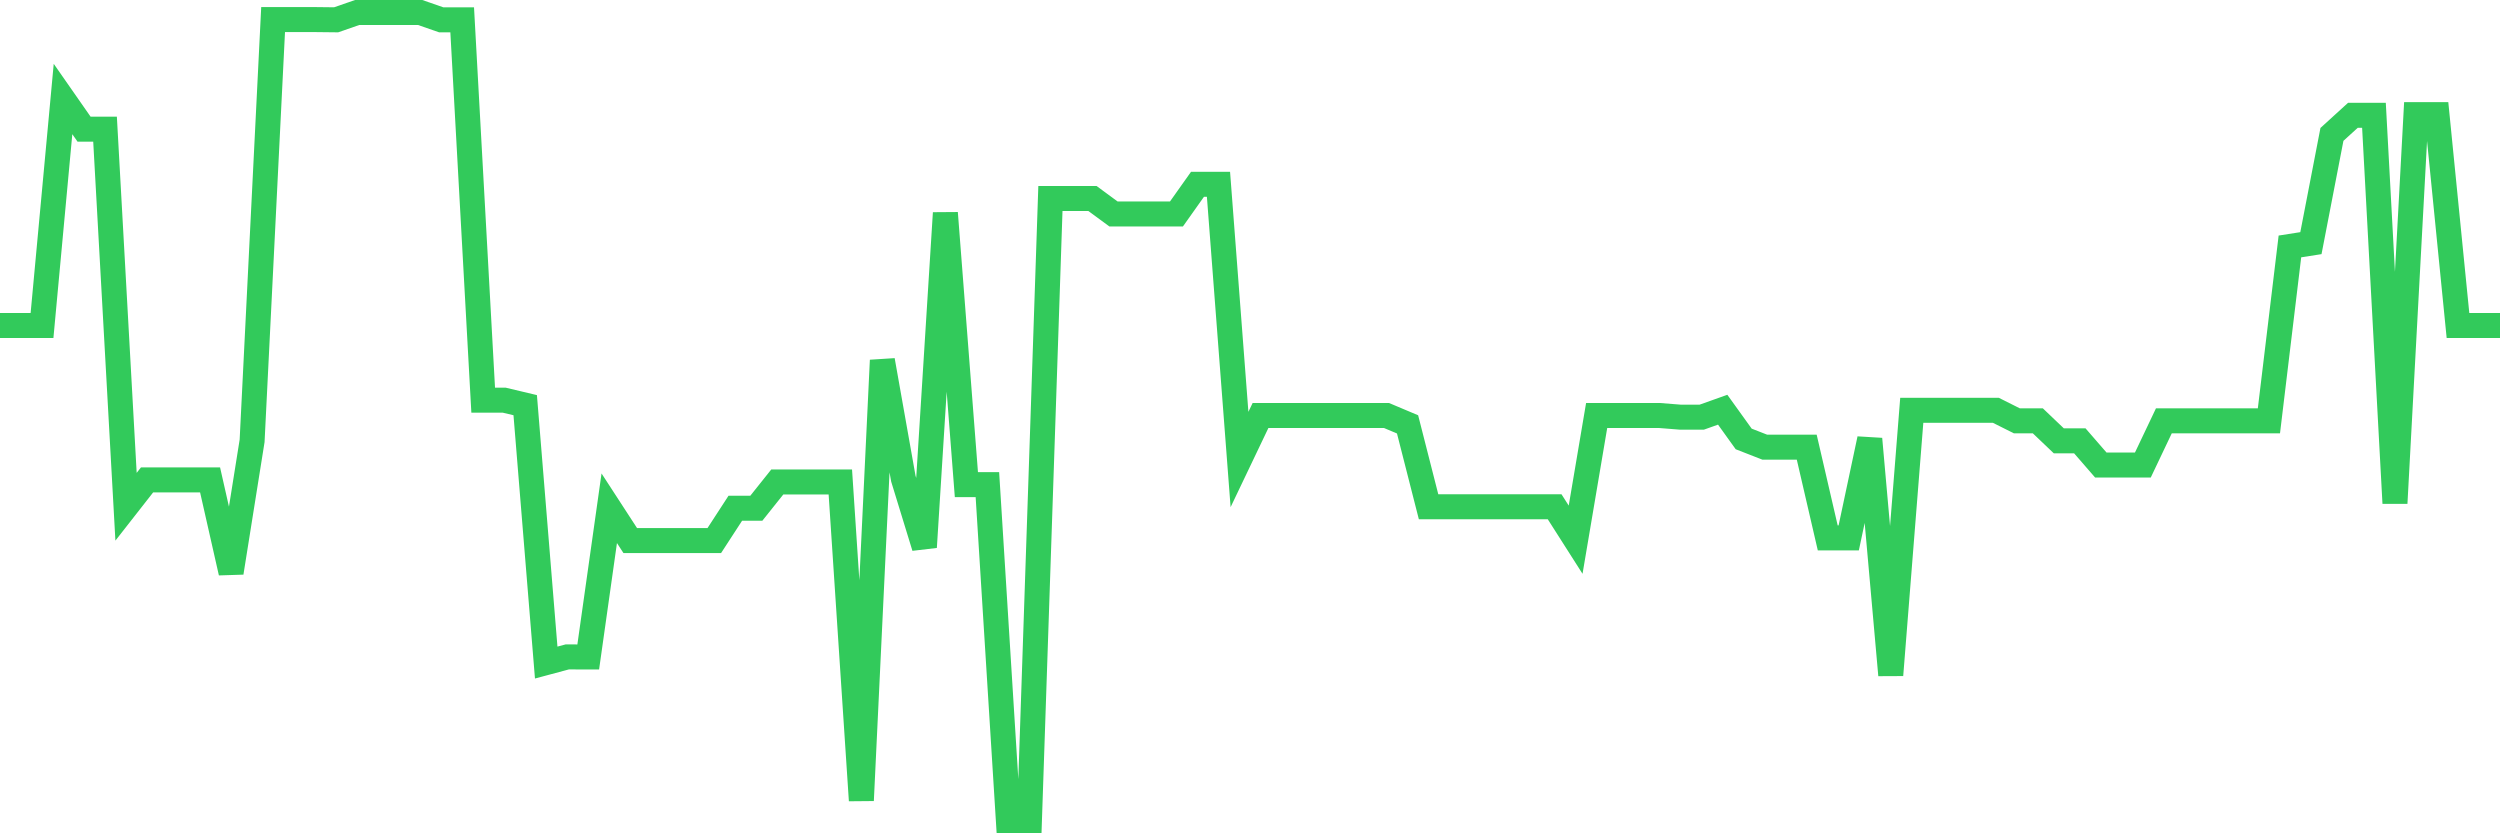 <svg
  xmlns="http://www.w3.org/2000/svg"
  xmlns:xlink="http://www.w3.org/1999/xlink"
  width="120"
  height="40"
  viewBox="0 0 120 40"
  preserveAspectRatio="none"
>
  <polyline
    points="0,15.625 1.008,15.625 2.017,15.625 3.025,4.752 4.034,6.199 5.042,6.199 6.05,24.324 7.059,23.035 8.067,23.035 9.076,23.035 10.084,23.035 11.092,27.488 12.101,21.161 13.109,0.94 14.118,0.94 15.126,0.94 16.134,0.951 17.143,0.6 18.151,0.6 19.16,0.6 20.168,0.6 21.176,0.951 22.185,0.951 23.193,19.208 24.202,19.208 25.21,19.448 26.218,31.803 27.227,31.532 28.235,31.534 29.244,24.396 30.252,25.947 31.261,25.947 32.269,25.947 33.277,25.947 34.286,25.947 35.294,24.396 36.303,24.396 37.311,23.133 38.319,23.133 39.328,23.133 40.336,23.133 41.345,38.422 42.353,17.295 43.361,22.977 44.37,26.264 45.378,10.223 46.387,23.262 47.395,23.262 48.403,39.4 49.412,39.4 50.42,9.527 51.429,9.527 52.437,9.527 53.445,10.269 54.454,10.269 55.462,10.269 56.471,10.269 57.479,8.847 58.487,8.847 59.496,22.056 60.504,19.945 61.513,19.945 62.521,19.945 63.529,19.945 64.538,19.945 65.546,19.945 66.555,19.945 67.563,20.37 68.571,24.324 69.58,24.324 70.588,24.324 71.597,24.324 72.605,24.324 73.613,24.324 74.622,24.324 75.63,25.906 76.639,19.945 77.647,19.945 78.655,19.945 79.664,19.945 80.672,20.025 81.681,20.025 82.689,19.666 83.697,21.069 84.706,21.463 85.714,21.463 86.723,21.463 87.731,25.818 88.739,25.818 89.748,21.069 90.756,32.404 91.765,19.693 92.773,19.693 93.782,19.693 94.79,19.693 95.798,19.693 96.807,20.199 97.815,20.199 98.824,21.161 99.832,21.161 100.84,22.322 101.849,22.322 102.857,22.322 103.866,20.199 104.874,20.199 105.882,20.199 106.891,20.199 107.899,20.199 108.908,20.199 109.916,11.829 110.924,11.671 111.933,6.451 112.941,5.533 113.95,5.533 114.958,24.154 115.966,5.502 116.975,5.502 117.983,15.625 118.992,15.625 120,15.625"
    fill="none"
    stroke="#32ca5b"
    stroke-width="1.2"
  >
  </polyline>
</svg>
